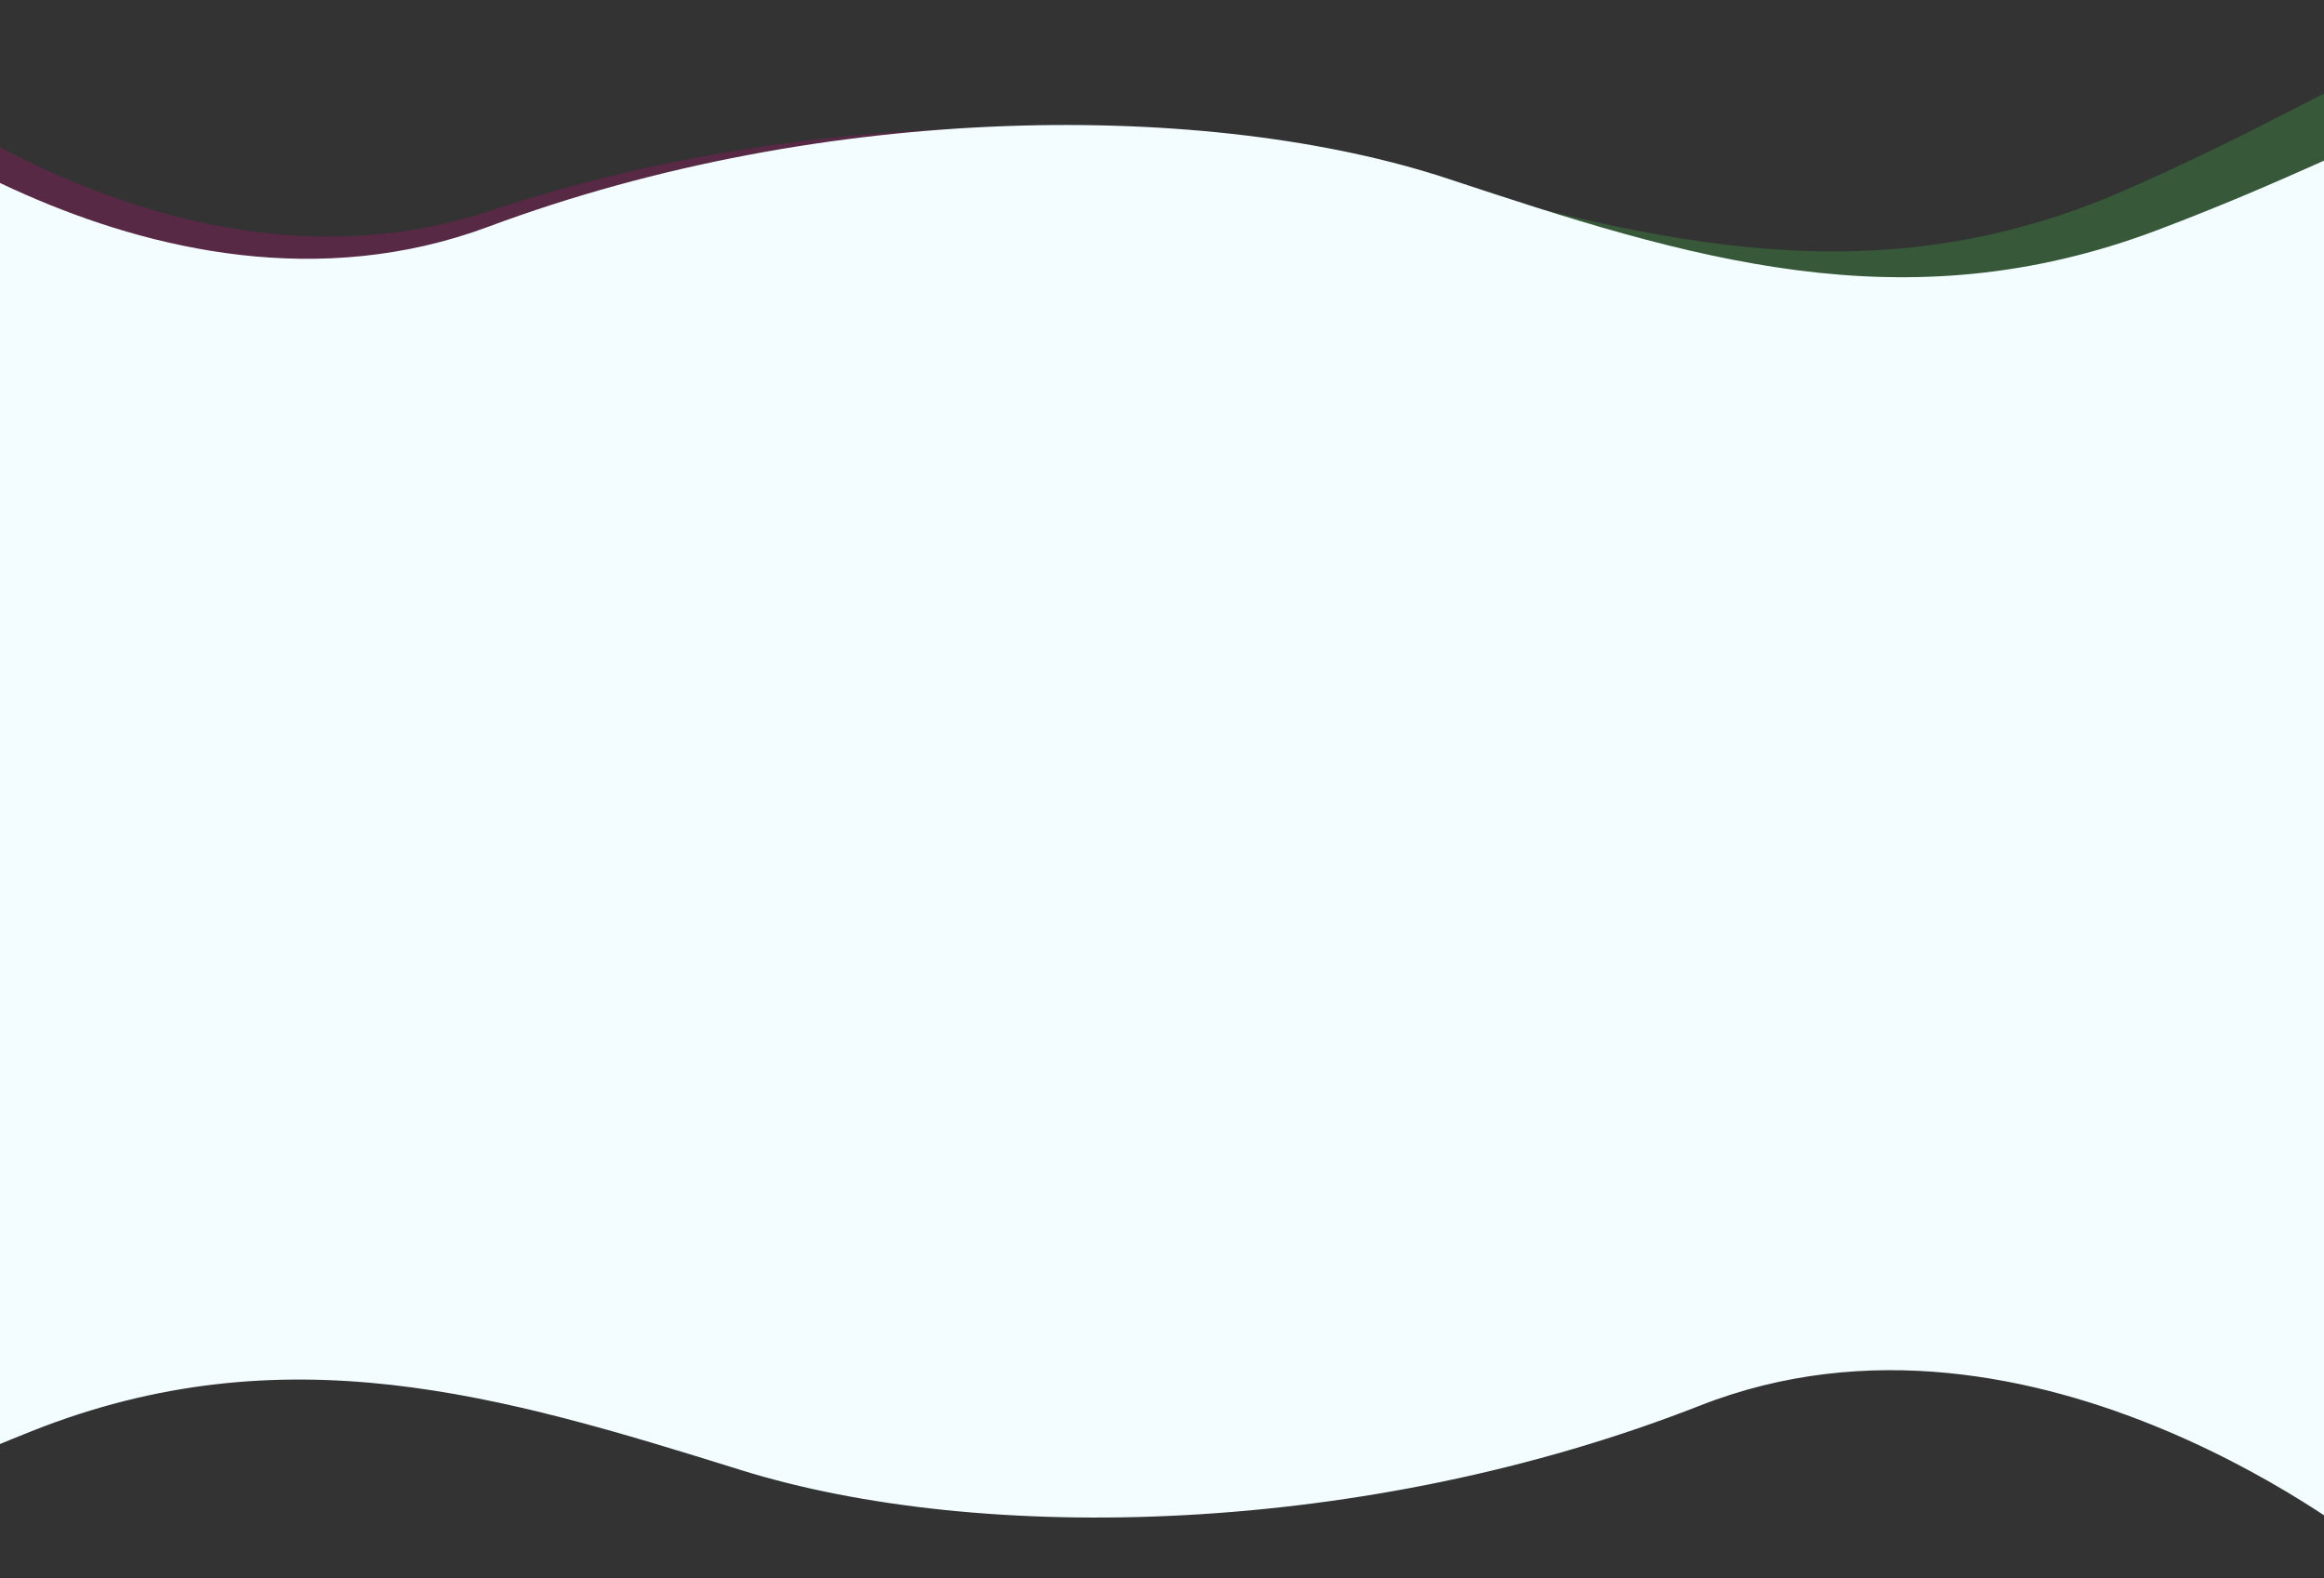 <svg xmlns="http://www.w3.org/2000/svg" xmlns:xlink="http://www.w3.org/1999/xlink" id="Layer_2" viewBox="0 0 1422.63 965.71"><rect x="0" y="0" width="1422.63" height="965.71" fill="#333333" stroke="none"/><defs><style>.cls-1{fill:none;}.cls-2{clip-path:url(#clippath);}.cls-3{fill:#f3fcff;}.cls-4{fill:#ec008c;opacity:.2;}.cls-4,.cls-5{isolation:isolate;}.cls-5{fill:#40ae49;opacity:.3;}</style><clipPath id="clippath"><rect class="cls-1" width="1422.63" height="965.71"></rect></clipPath></defs><g id="Layer_1-2"><g class="cls-2"><g><g id="Group_30"><g id="Group_29"><path id="_016-banner" class="cls-5" d="M-135.25,92.32S78.94,255.38,281.18,167.75s437.11-100.6,585.42-59.99c148.3,40.6,282.19,75.4,434.62,8.46,152.43-66.93,185.64-110.74,277.79-95.02s26.99,635.01,26.99,635.01L-122.17,562.64s-13.08-470.32-13.08-470.32Z"></path><path id="_016-banner-2" class="cls-4" d="M-107.67,17.31S91.54,198.51,300.75,128.84c209.2-69.68,444.4-62.09,588.64-8.68,144.25,53.41,274.64,99.78,432.39,46.38,157.75-53.4,194.67-94.15,285.14-70.44,90.46,23.72-9.61,559.18-9.61,559.18l-1771.2-7.92L-107.67,17.31Z"></path></g></g><path id="Union_6" class="cls-3" d="M-261.86,961.17c-91.58-18.95,27.11-761.31,27.11-761.31l123.12-.94-1.51-157.36S92.28,215.7,298.92,138.76s441.96-77.57,587.98-29.22c146.02,48.35,277.95,90.13,433.74,31.26s191.27-100.89,282.5-80.35-40.39,760.72-40.39,760.72l-99.51-4.82-8.75,133.76s-208.43-170.53-413.69-90c-205.27,80.53-440.54,85.27-587.38,39.47s-279.48-85.27-434.22-23.69c-129.5,51.54-174.97,89.8-240.03,89.81-13.79-.1-27.54-1.63-41.03-4.54h0Z"></path></g></g></g></svg>